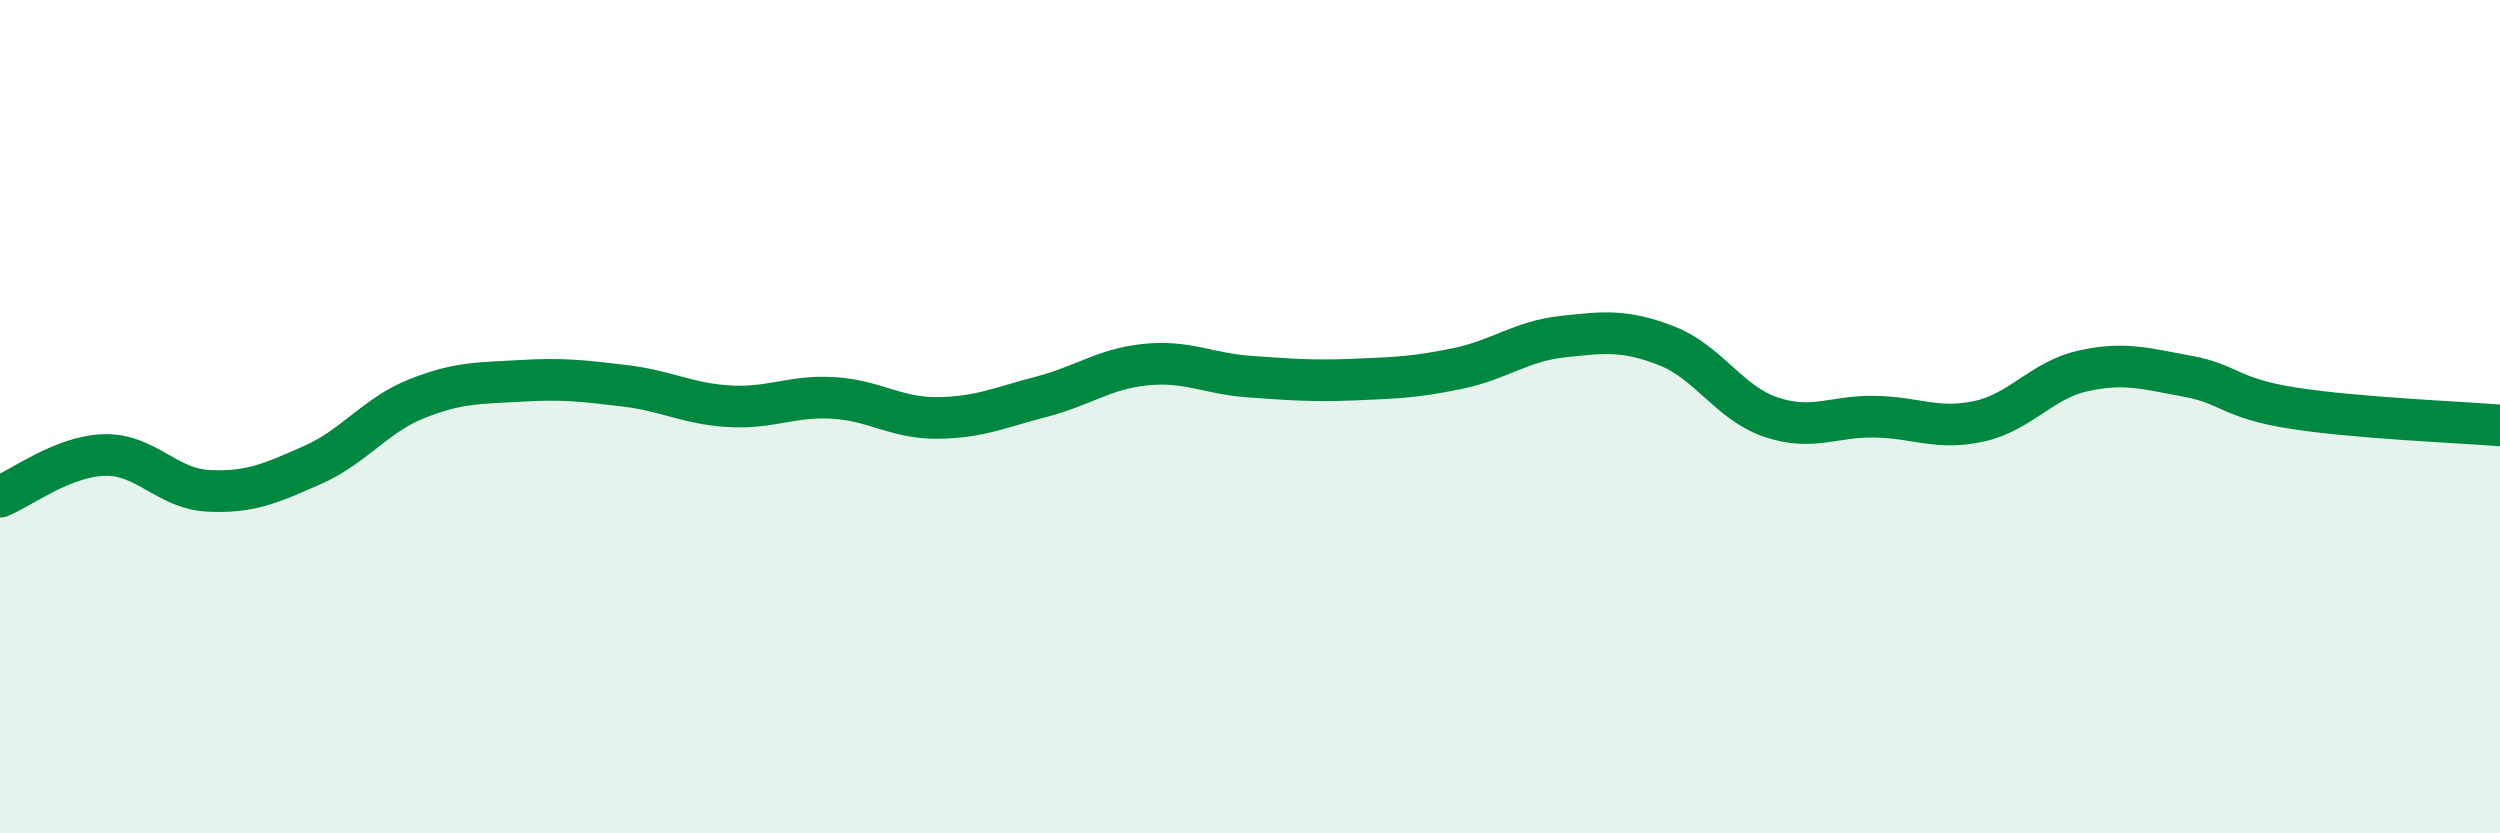 
    <svg width="60" height="20" viewBox="0 0 60 20" xmlns="http://www.w3.org/2000/svg">
      <path
        d="M 0,11.92 C 0.5,11.72 1.5,10.95 2.5,10.92 C 3.5,10.89 4,11.73 5,11.78 C 6,11.83 6.5,11.6 7.5,11.16 C 8.5,10.72 9,9.97 10,9.57 C 11,9.17 11.5,9.2 12.5,9.14 C 13.5,9.08 14,9.14 15,9.26 C 16,9.38 16.5,9.69 17.5,9.75 C 18.5,9.81 19,9.49 20,9.55 C 21,9.61 21.5,10.04 22.5,10.03 C 23.5,10.02 24,9.78 25,9.52 C 26,9.26 26.5,8.85 27.5,8.75 C 28.5,8.65 29,8.97 30,9.04 C 31,9.11 31.5,9.15 32.5,9.11 C 33.5,9.07 34,9.05 35,8.84 C 36,8.63 36.5,8.19 37.5,8.08 C 38.5,7.97 39,7.91 40,8.3 C 41,8.69 41.5,9.67 42.5,10.01 C 43.5,10.35 44,9.98 45,10 C 46,10.02 46.5,10.33 47.5,10.11 C 48.5,9.89 49,9.12 50,8.9 C 51,8.68 51.5,8.85 52.5,9.03 C 53.5,9.21 53.5,9.55 55,9.79 C 56.5,10.03 59,10.13 60,10.21L60 20L0 20Z"
        fill="#008740"
        opacity="0.1"
        stroke-linecap="round"
        stroke-linejoin="round"
      />
      <path
        d="M 0,11.92 C 0.5,11.72 1.5,10.95 2.5,10.92 C 3.5,10.89 4,11.73 5,11.78 C 6,11.83 6.5,11.6 7.5,11.16 C 8.5,10.72 9,9.97 10,9.57 C 11,9.17 11.5,9.2 12.5,9.14 C 13.5,9.08 14,9.14 15,9.26 C 16,9.38 16.5,9.69 17.5,9.75 C 18.5,9.81 19,9.49 20,9.55 C 21,9.61 21.5,10.04 22.5,10.03 C 23.5,10.02 24,9.78 25,9.52 C 26,9.26 26.5,8.85 27.5,8.75 C 28.5,8.65 29,8.97 30,9.04 C 31,9.11 31.5,9.15 32.5,9.11 C 33.5,9.07 34,9.05 35,8.84 C 36,8.63 36.5,8.19 37.5,8.08 C 38.5,7.97 39,7.91 40,8.3 C 41,8.69 41.5,9.67 42.5,10.01 C 43.5,10.35 44,9.98 45,10 C 46,10.02 46.5,10.33 47.5,10.11 C 48.5,9.89 49,9.12 50,8.9 C 51,8.68 51.5,8.85 52.5,9.03 C 53.5,9.21 53.5,9.55 55,9.79 C 56.5,10.03 59,10.13 60,10.21"
        stroke="#008740"
        stroke-width="1"
        fill="none"
        stroke-linecap="round"
        stroke-linejoin="round"
      />
    </svg>
  
